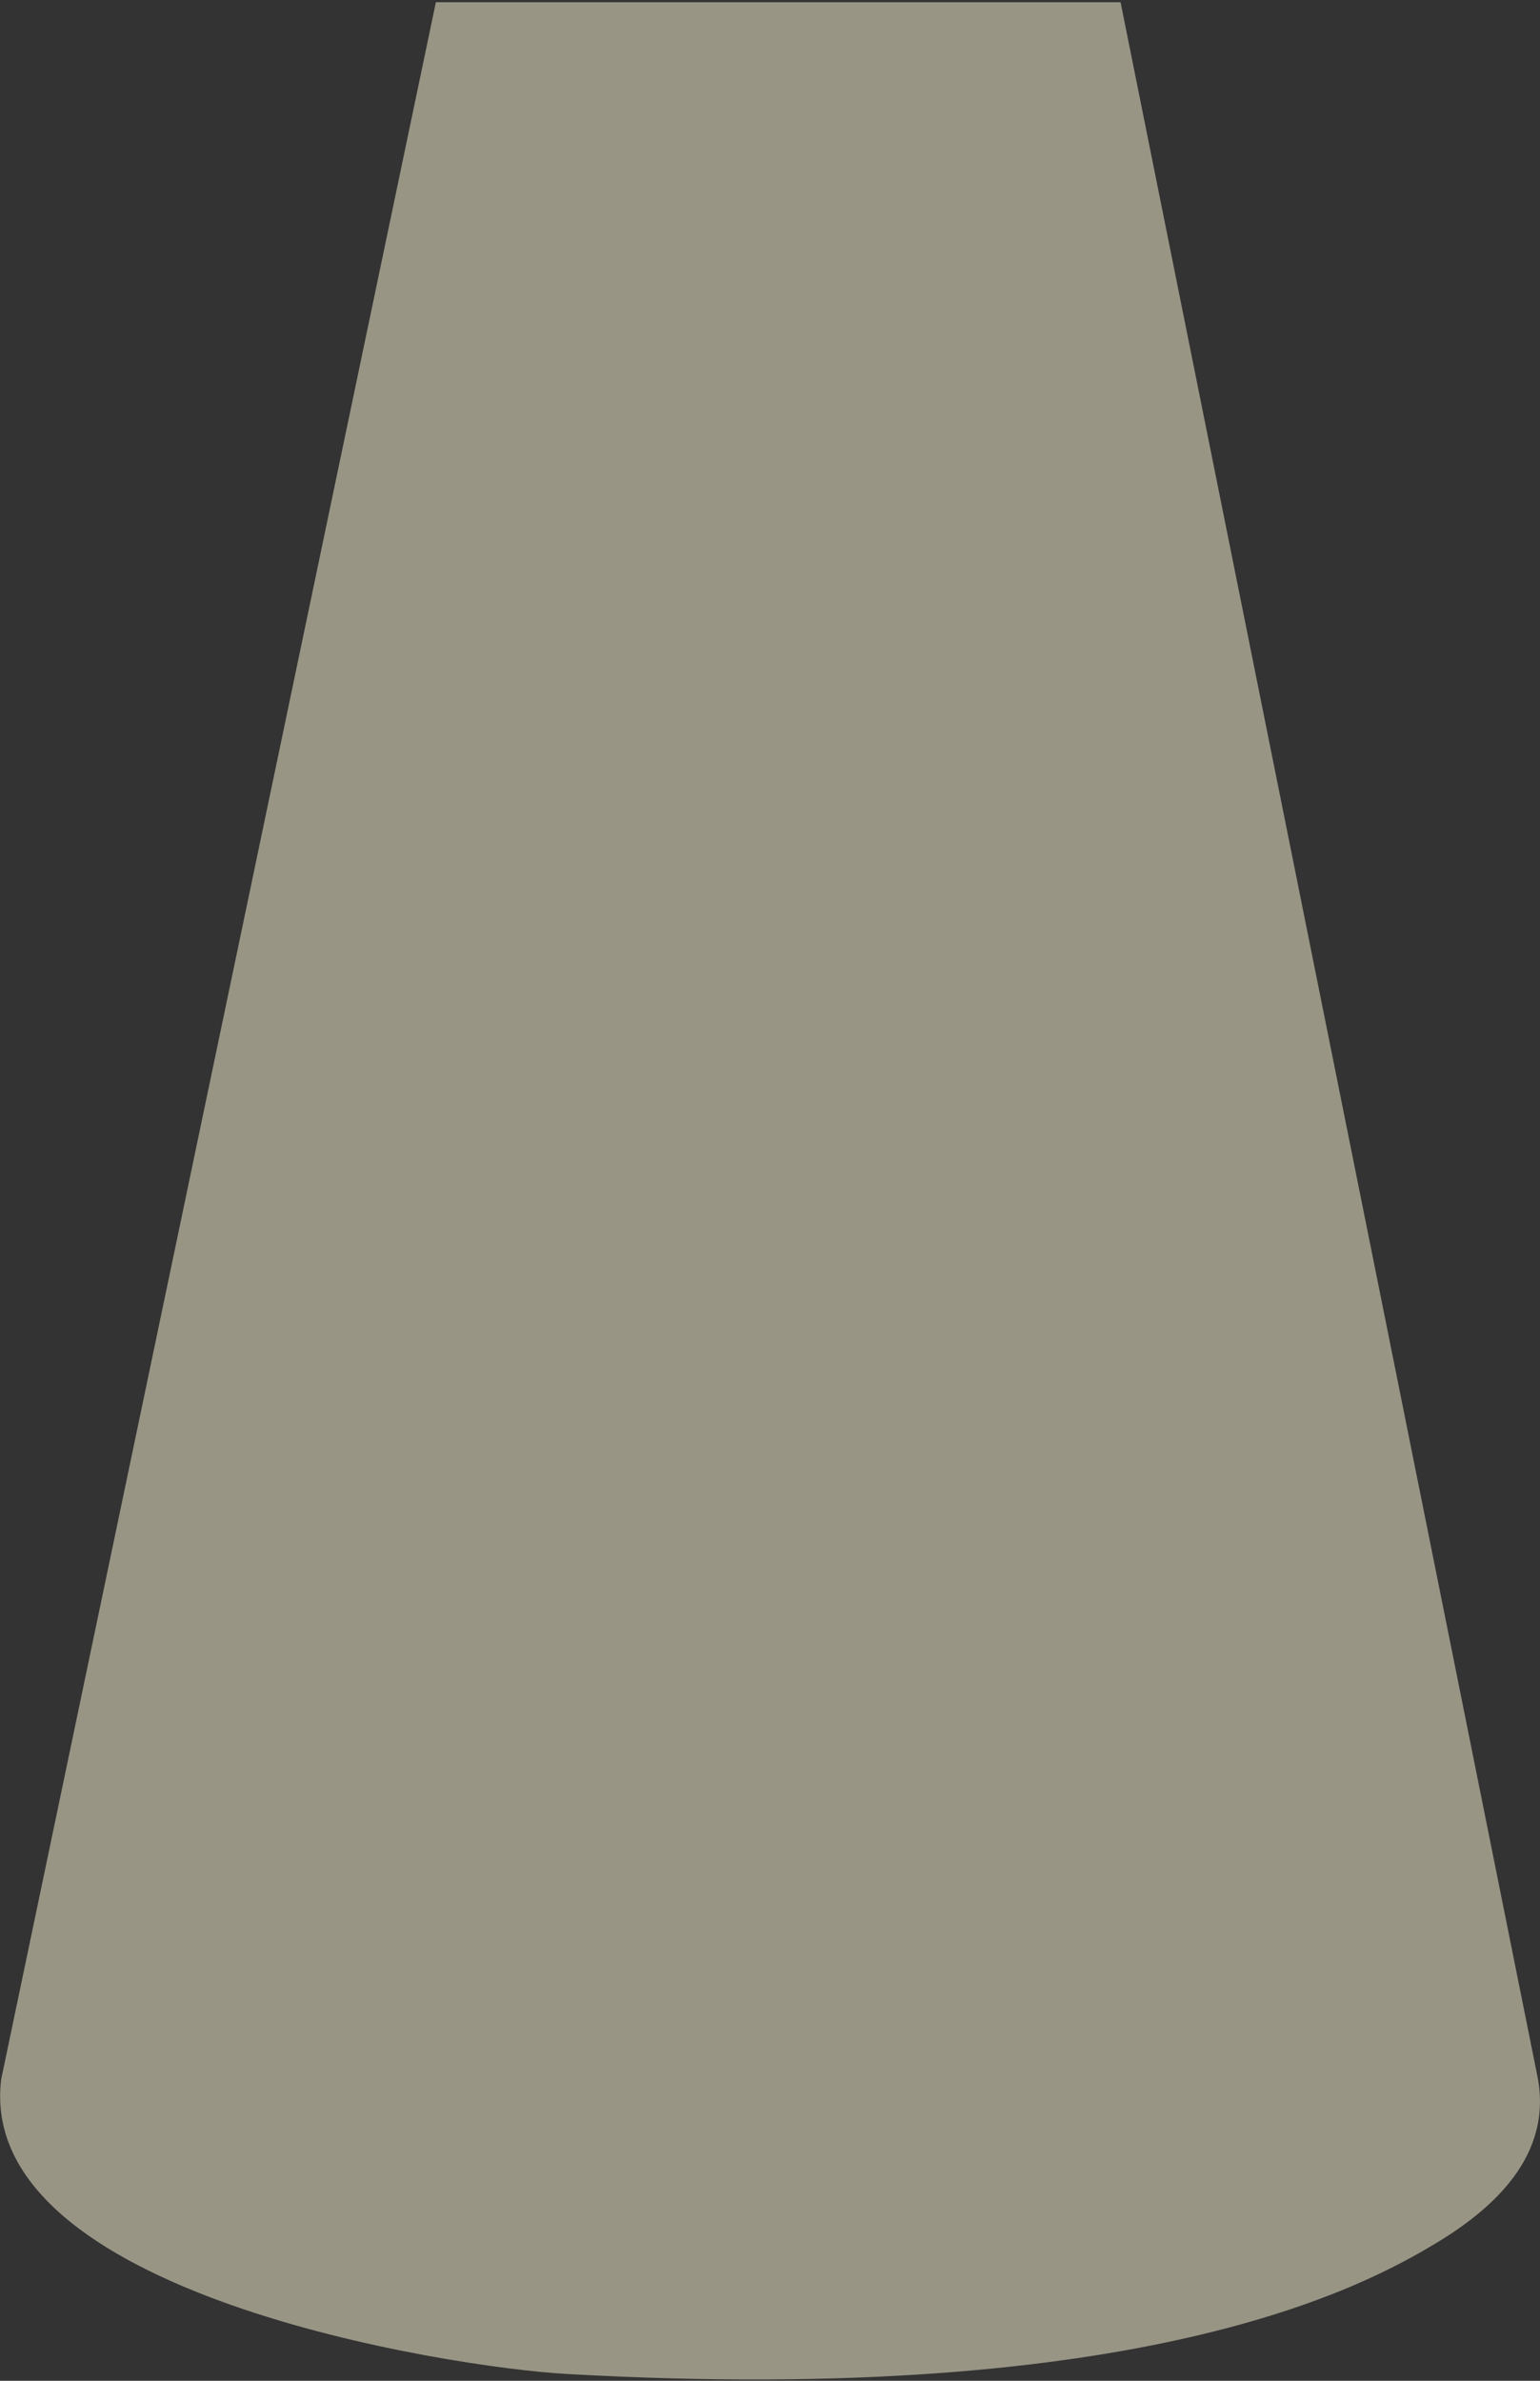 <svg width="660" height="1020" viewBox="0 0 660 1020" fill="none" xmlns="http://www.w3.org/2000/svg"><rect x="0" y="0" width="660" height="1020" fill="#333333" stroke="none"/><g clip-path="url(#clip0_1016_1208)"><path d="M186.808.948L.523 890.77c-11.442 92.046 192.483 123.511 242.287 126.311 247.672 13.95 341.894-37.625 372.18-55.765 24.228-14.512 51.149-37.625 43.746-72.561L480.24.948H186.808z" fill="#FFF9D9" fill-opacity=".5"/></g><defs><clipPath id="clip0_1016_1208"><path fill="#fff" d="M0 0h660v1020H0z"/></clipPath></defs></svg>